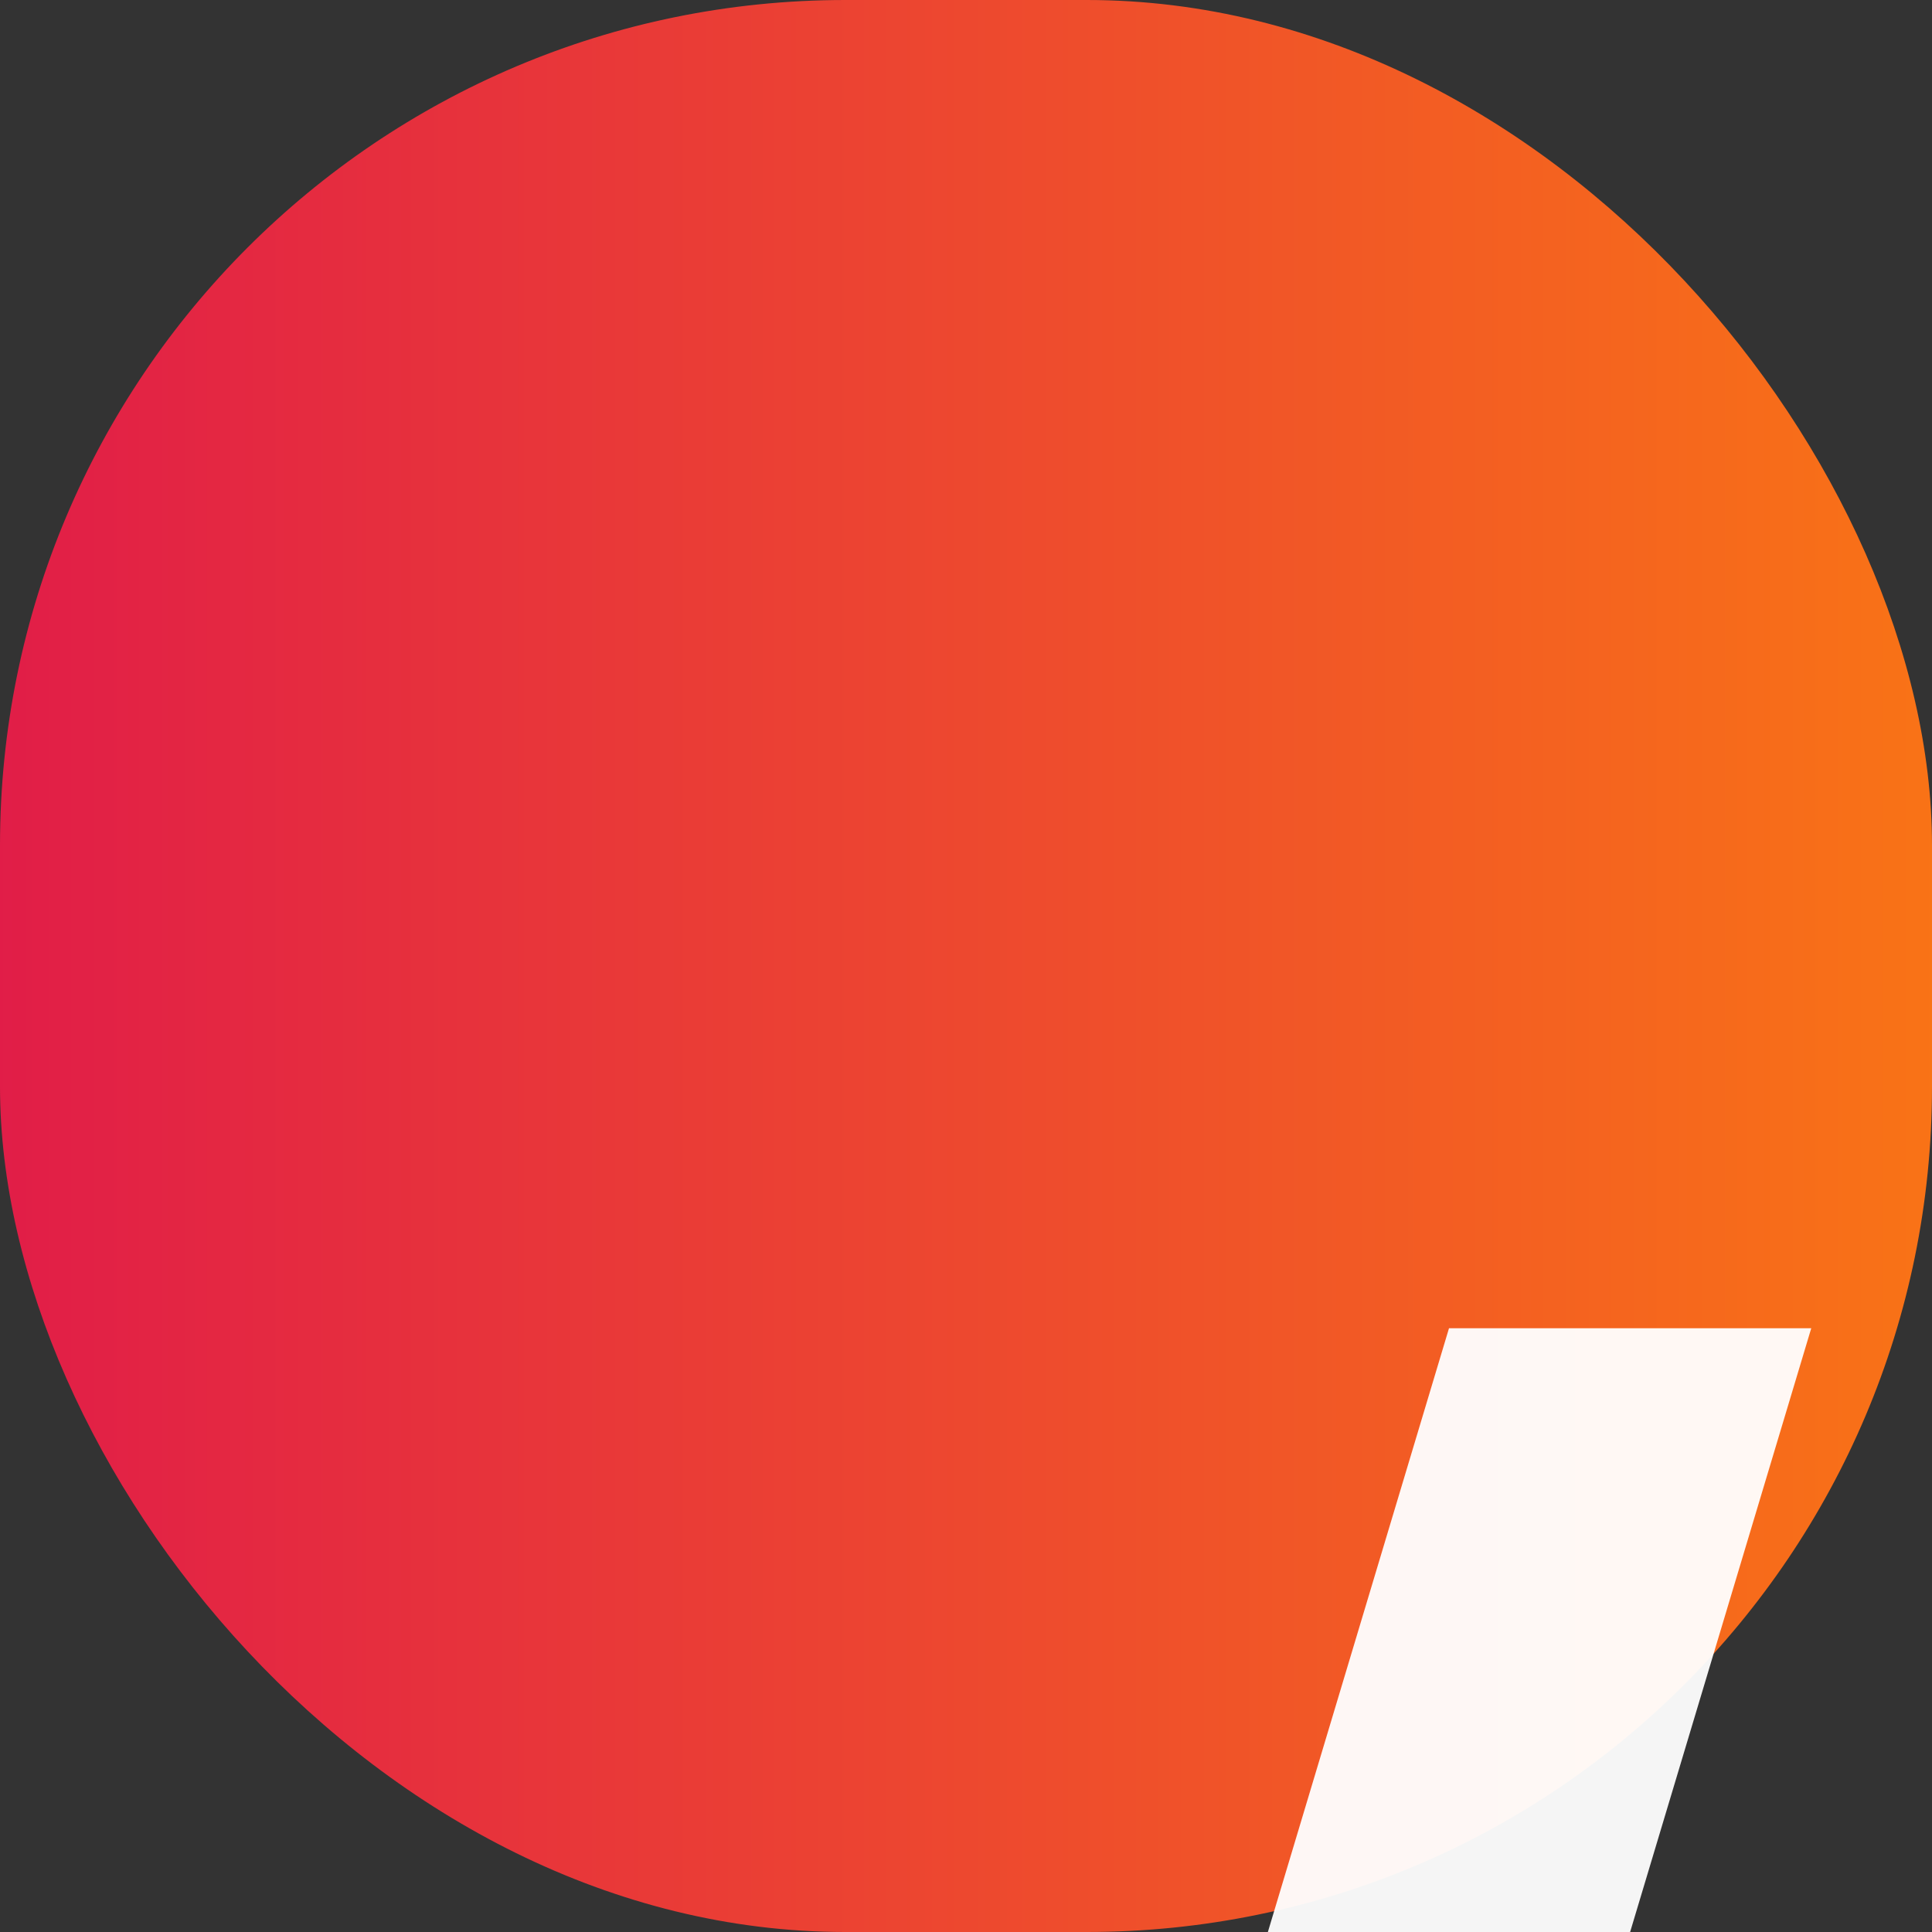 <svg xmlns="http://www.w3.org/2000/svg" viewBox="0 0 32 32">
  <rect x="0" y="0" width="32" height="32" fill="#333333" stroke="none"/>
  <defs><linearGradient id="g" x1="0" x2="1"><stop stop-color="#e11d48"/><stop offset="1" stop-color="#f97316"/></linearGradient></defs>
  <rect rx="14" width="32" height="32" fill="url(#g)"/>
  <path d="M18 42l6-20h6l-6 20h-6zm16 0l6-20h6l-6 20h-6z" fill="#fff" opacity=".95"/>
</svg>